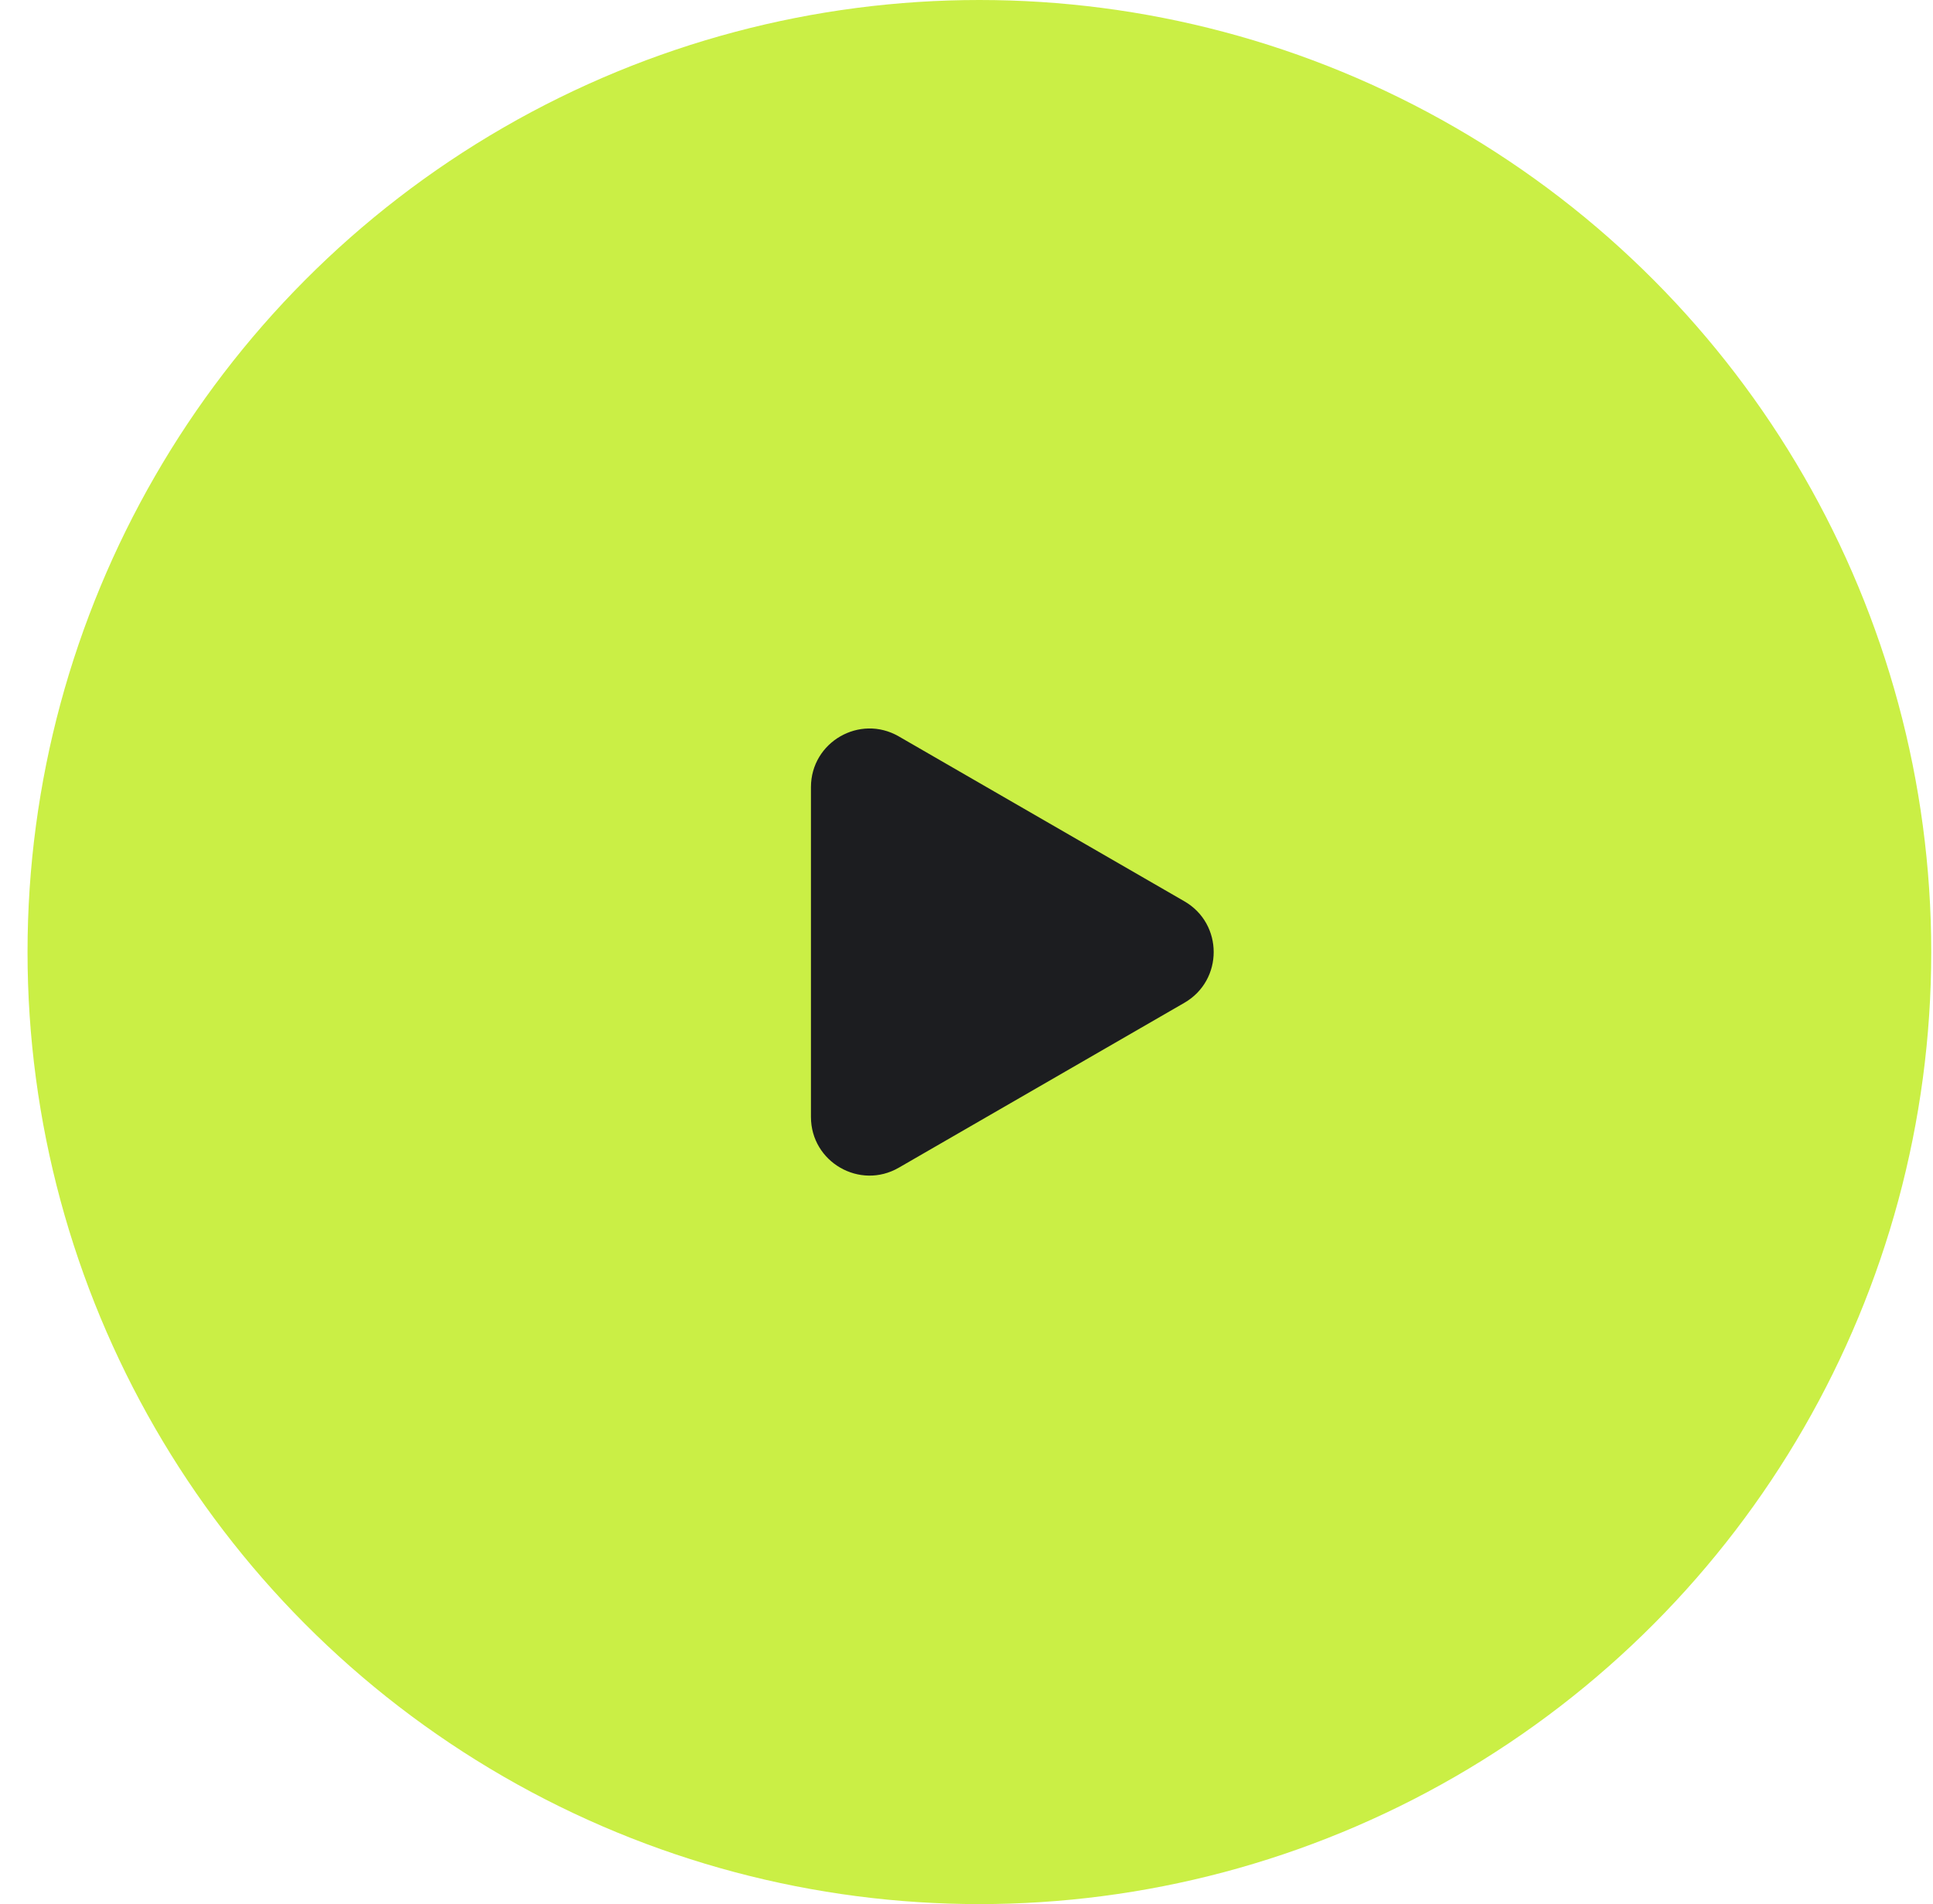 <svg width="66" height="65" viewBox="0 0 66 65" fill="none" xmlns="http://www.w3.org/2000/svg">
<circle cx="33.44" cy="32.5" r="32.5" fill="#CAEF45"/>
<path d="M40.44 30.768C41.773 31.538 41.773 33.462 40.44 34.232L30.689 39.861C29.356 40.631 27.689 39.669 27.689 38.129L27.689 26.871C27.689 25.331 29.356 24.369 30.689 25.139L40.44 30.768Z" fill="#1C1D20"/>
</svg>
